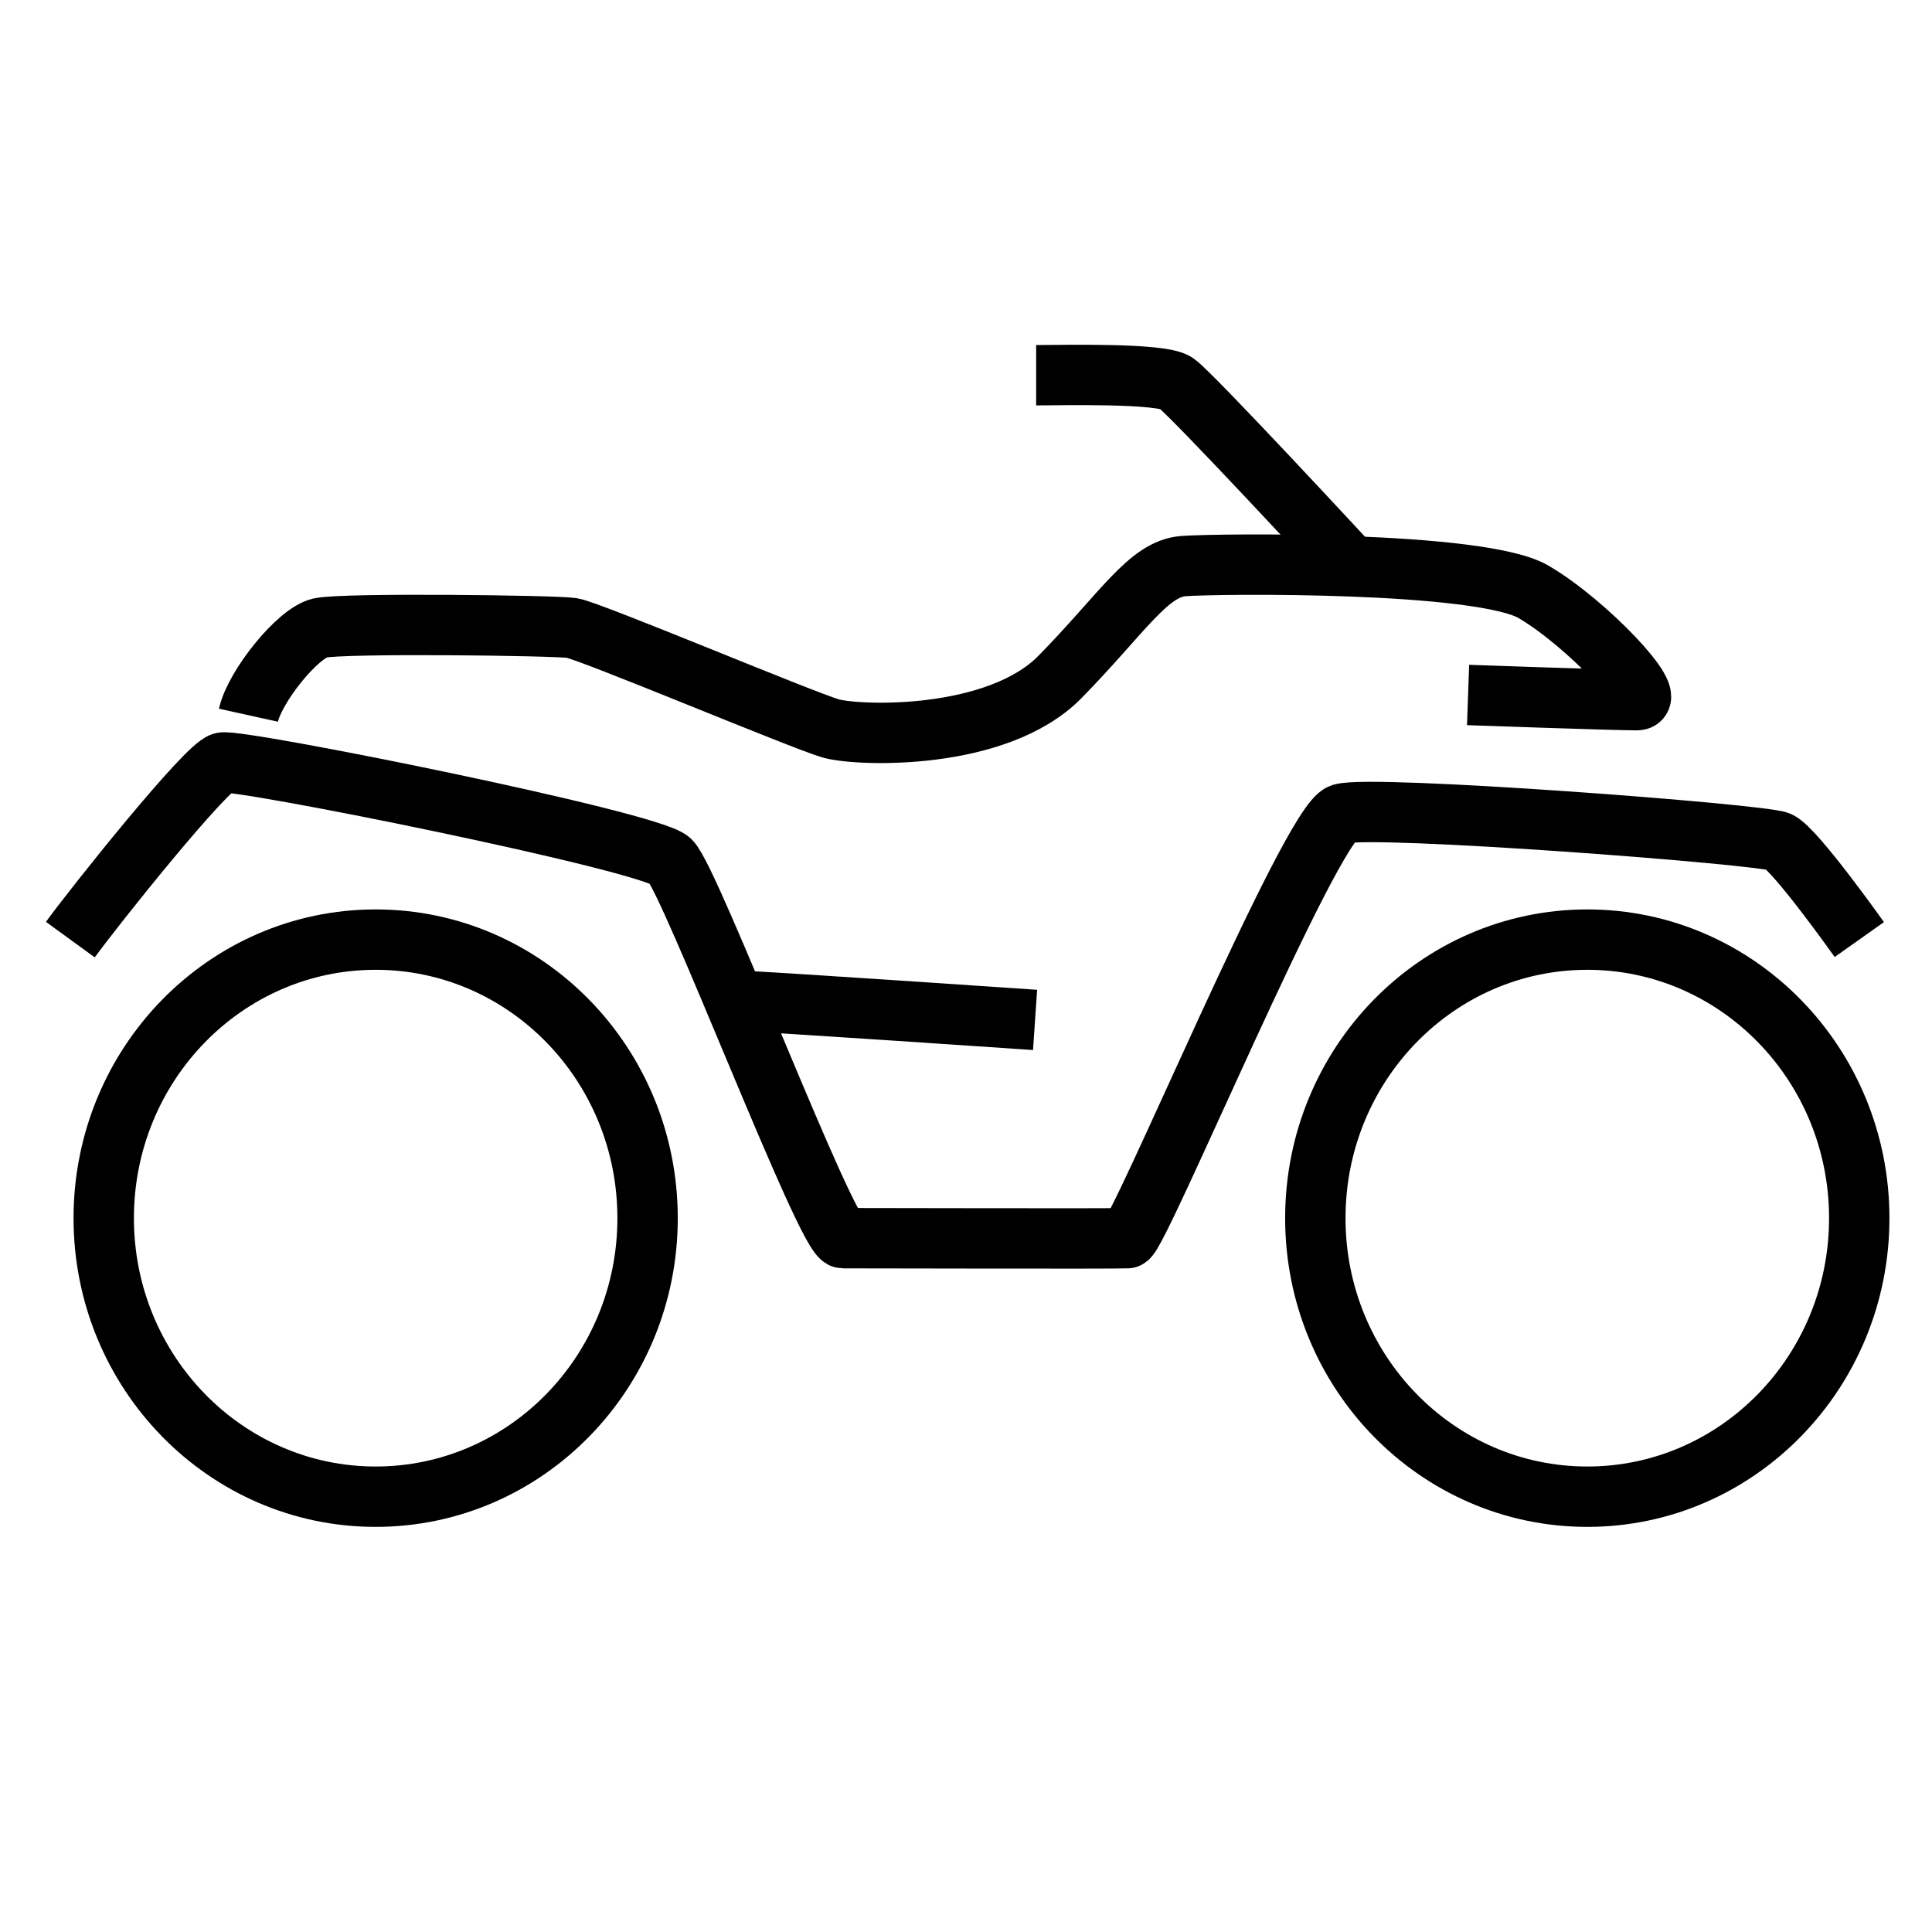 <svg width="32" height="32" viewBox="0 0 32 32" fill="none" xmlns="http://www.w3.org/2000/svg">
<path d="M6.222 24.79C8.71 24.79 10.726 22.724 10.726 20.177C10.726 17.628 8.71 15.563 6.222 15.563C3.735 15.563 1.718 17.628 1.718 20.177C1.718 22.724 3.735 24.79 6.222 24.79Z" stroke="black" stroke-miterlimit="10"/>
<path d="M26.291 24.79C28.778 24.79 30.795 22.724 30.795 20.177C30.795 17.628 28.778 15.563 26.291 15.563C23.803 15.563 21.786 17.628 21.786 20.177C21.786 22.724 23.803 24.79 26.291 24.79Z" stroke="black" stroke-miterlimit="10"/>
<path d="M1.165 15.563C1.574 15.001 3.411 12.7 3.683 12.631C3.956 12.561 10.762 13.929 11.102 14.255C11.443 14.582 13.689 20.508 13.961 20.508C14.234 20.508 18.493 20.518 18.673 20.508C18.853 20.497 21.708 13.632 22.22 13.479C22.731 13.325 29.192 13.817 29.463 13.94C29.734 14.063 30.796 15.562 30.796 15.562" stroke="black" stroke-miterlimit="10"/>
<path d="M4.115 11.846C4.219 11.374 4.926 10.486 5.301 10.401C5.676 10.315 9.179 10.358 9.471 10.401C9.763 10.444 13.307 11.938 13.766 12.067C14.225 12.194 16.518 12.273 17.56 11.209C18.602 10.145 19.02 9.419 19.604 9.376C20.187 9.333 24.524 9.29 25.4 9.803C26.277 10.316 27.485 11.597 27.11 11.597C26.735 11.597 24.316 11.511 24.316 11.511" stroke="black" stroke-miterlimit="10"/>
<path d="M17.162 6.215C17.573 6.215 19.229 6.172 19.479 6.344C19.729 6.514 22.356 9.353 22.356 9.353" stroke="black" stroke-miterlimit="10"/>
<path d="M12.165 16.571C12.766 16.594 17.144 16.893 17.144 16.893" stroke="black" stroke-miterlimit="10"/>
</svg>
